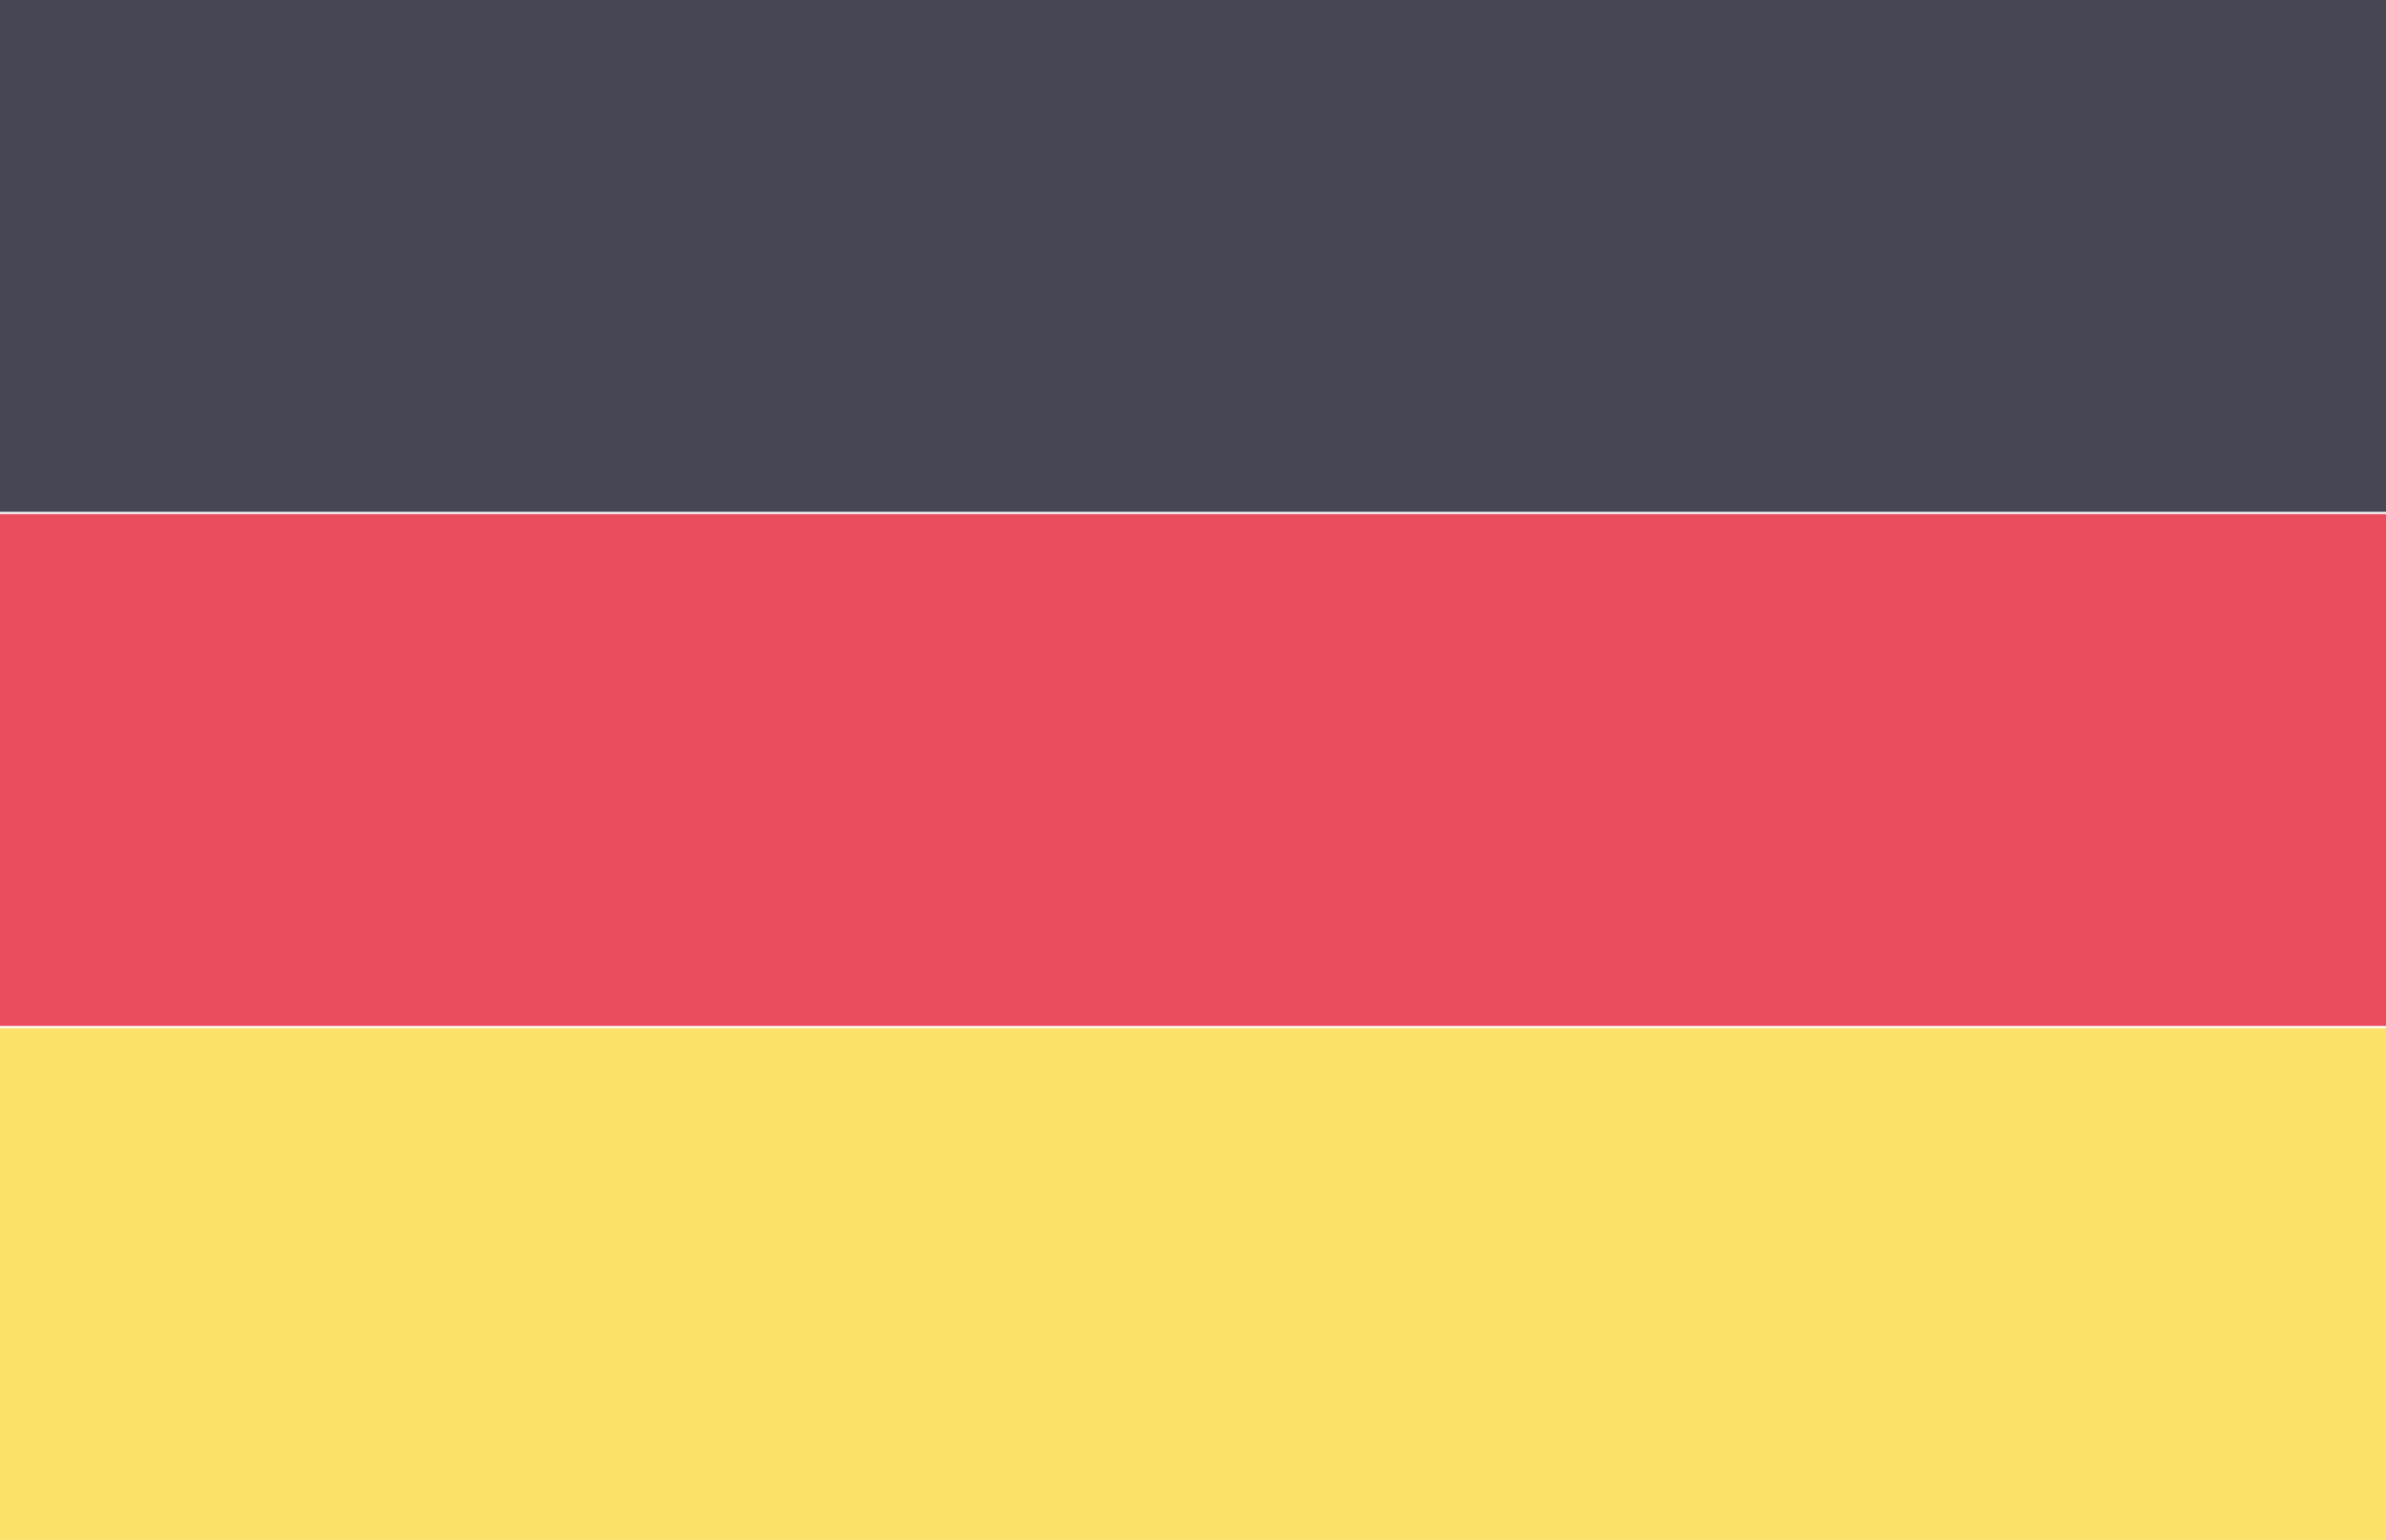<svg id="Ebene_1" data-name="Ebene 1" xmlns="http://www.w3.org/2000/svg" viewBox="0 0 409.52 264.38"><defs><style>.cls-1{fill:#fce168;}.cls-2{fill:#ea4d5e;}.cls-3{fill:#464655;}</style></defs><rect class="cls-1" y="176.5" width="409.52" height="87.88"/><rect class="cls-2" y="88.25" width="409.52" height="87.88"/><rect class="cls-3" width="409.52" height="87.88"/></svg>